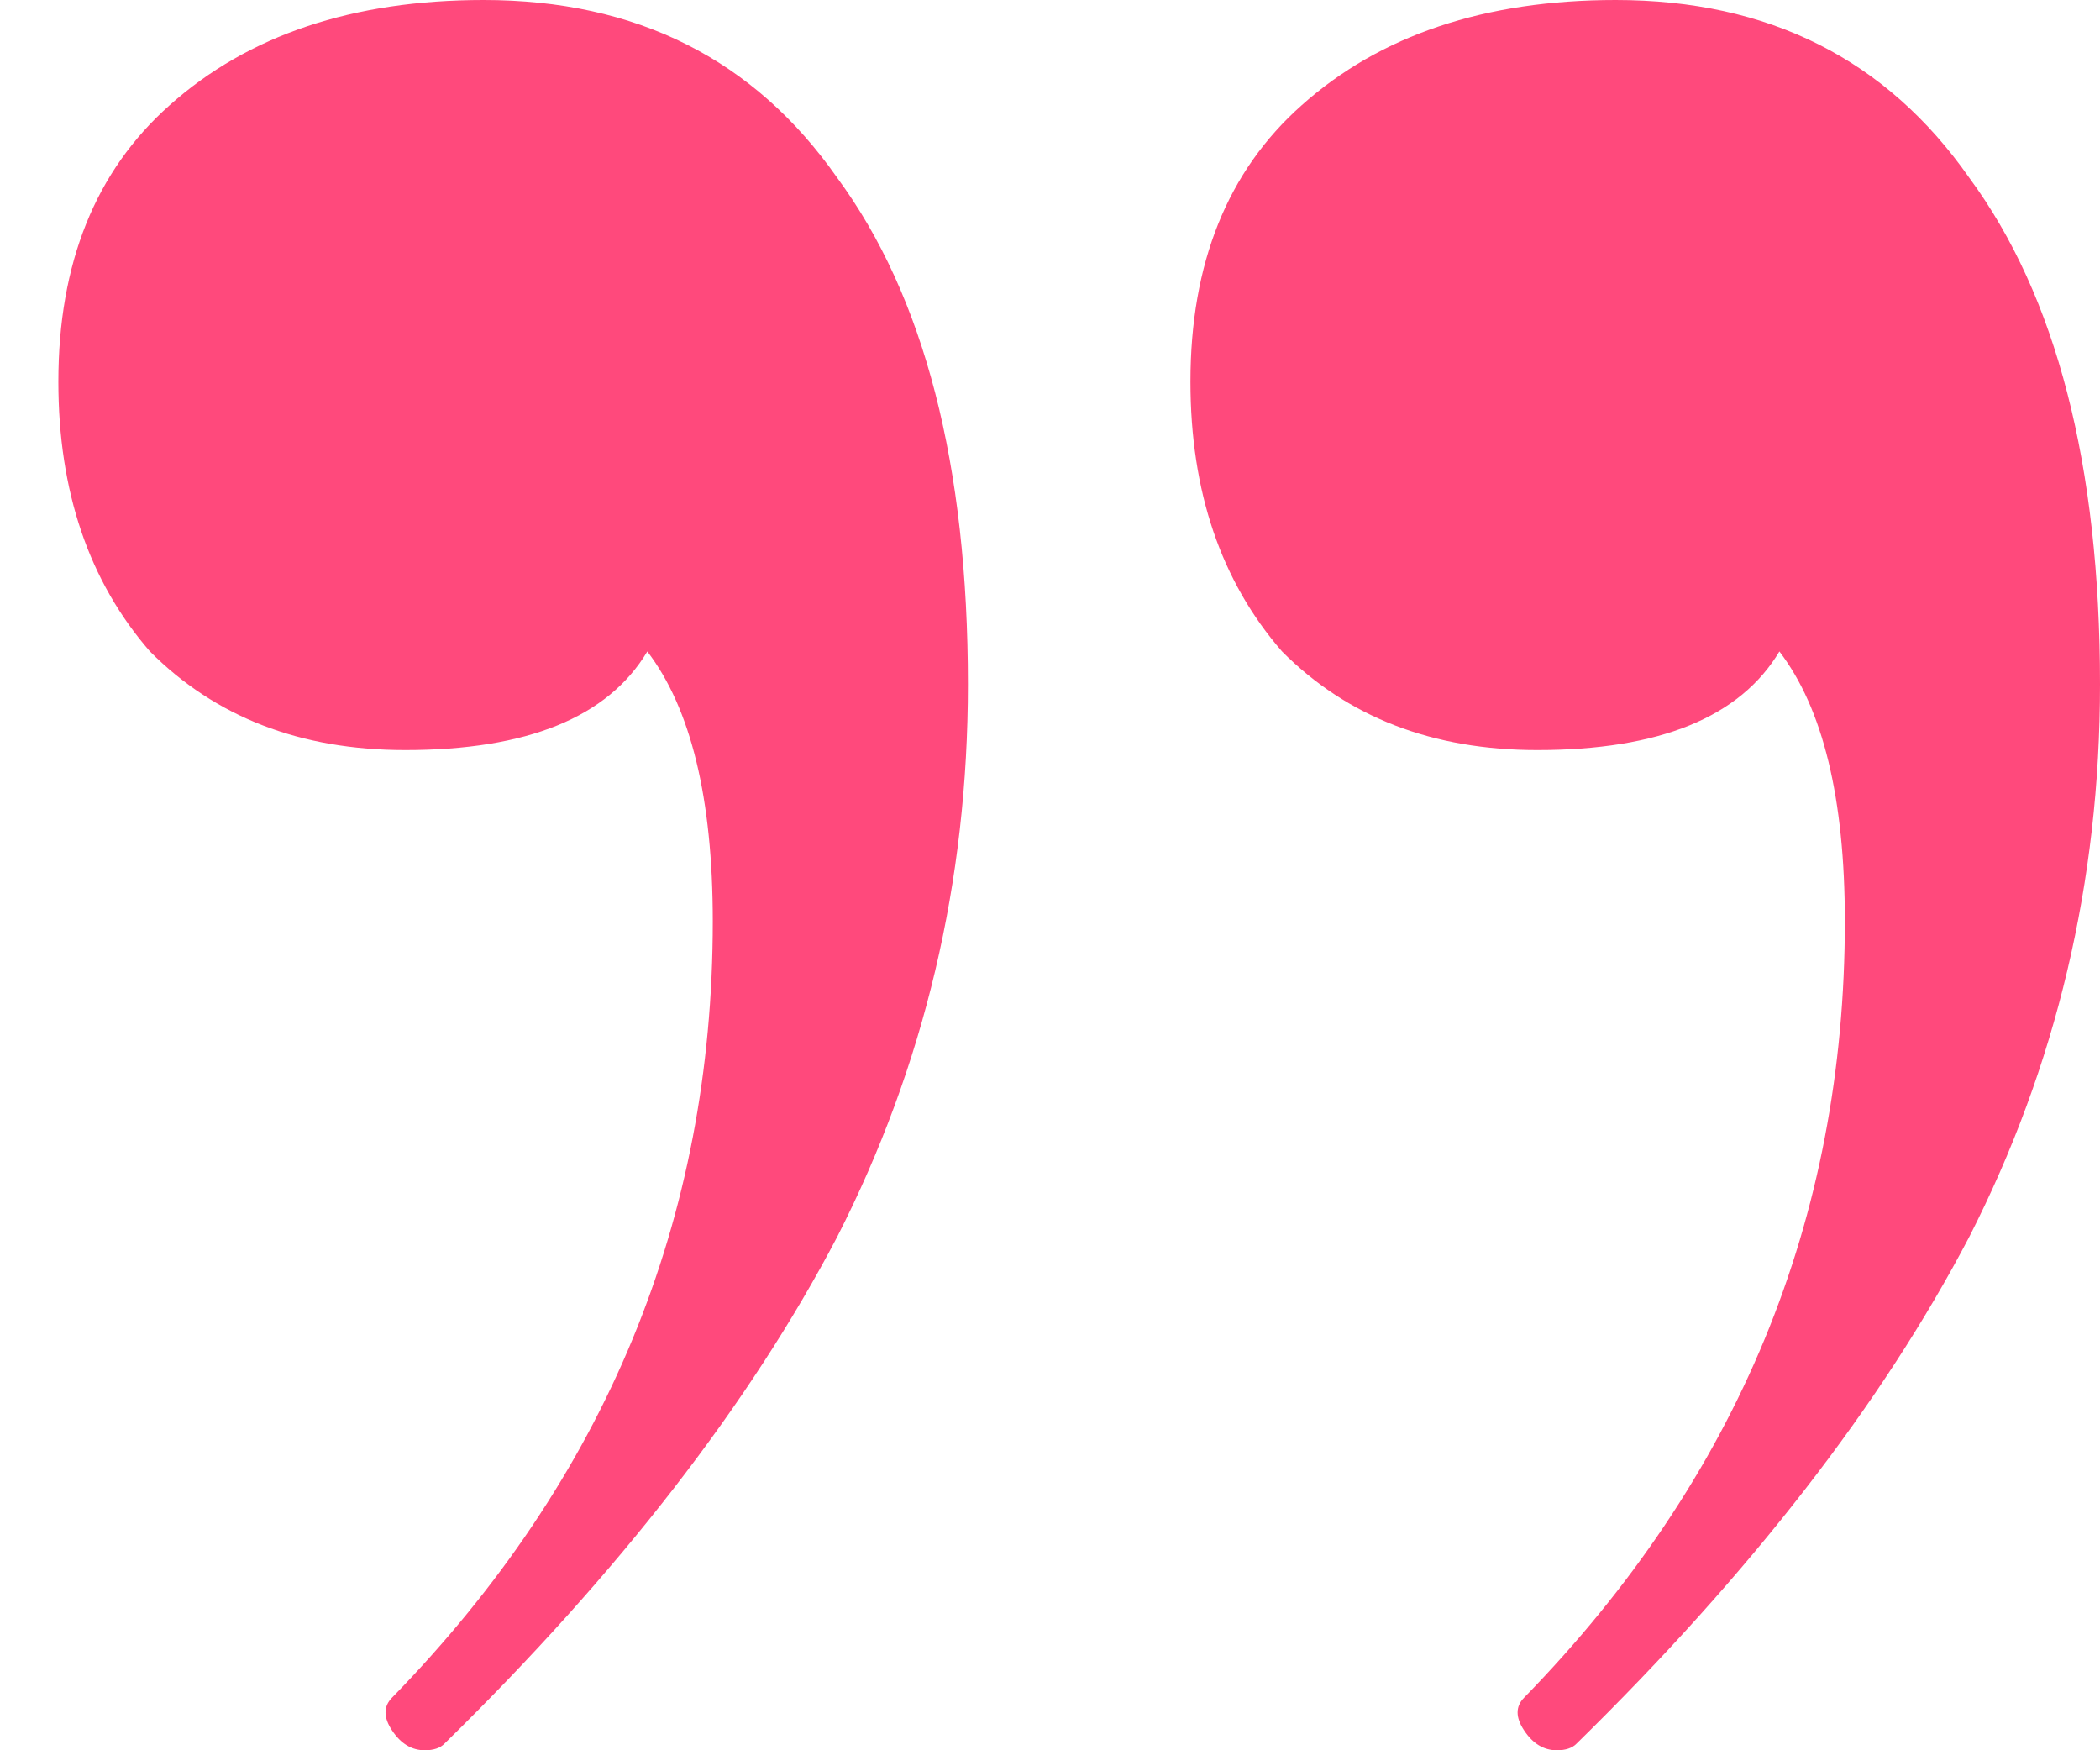 <svg xmlns="http://www.w3.org/2000/svg" width="24" height="20" viewBox="0 0 24 20" fill="none"><path d="M18.466 0C20.211 0 21.557 0.677 22.505 2.03C23.502 3.383 24 5.313 24 7.82C24 10.075 23.502 12.181 22.505 14.135C21.507 16.04 20.012 17.97 18.017 19.925C17.968 19.975 17.893 20 17.793 20C17.643 20 17.519 19.925 17.419 19.774C17.319 19.624 17.319 19.499 17.419 19.398C19.862 16.892 21.084 13.935 21.084 10.526C21.084 9.123 20.834 8.095 20.336 7.444C19.887 8.195 18.965 8.571 17.569 8.571C16.372 8.571 15.4 8.195 14.652 7.444C13.954 6.642 13.605 5.614 13.605 4.361C13.605 3.008 14.029 1.955 14.876 1.203C15.774 0.401 16.97 0 18.466 0ZM5.528 0C7.273 0 8.619 0.677 9.567 2.03C10.564 3.383 11.062 5.313 11.062 7.82C11.062 10.075 10.564 12.181 9.567 14.135C8.569 16.04 7.074 17.97 5.079 19.925C5.03 19.975 4.955 20 4.855 20C4.705 20 4.581 19.925 4.481 19.774C4.381 19.624 4.381 19.499 4.481 19.398C6.924 16.892 8.146 13.935 8.146 10.526C8.146 9.123 7.896 8.095 7.398 7.444C6.949 8.195 6.027 8.571 4.631 8.571C3.434 8.571 2.462 8.195 1.714 7.444C1.016 6.642 0.667 5.614 0.667 4.361C0.667 3.008 1.091 1.955 1.938 1.203C2.836 0.401 4.032 0 5.528 0Z" fill="#FF497C"></path></svg>